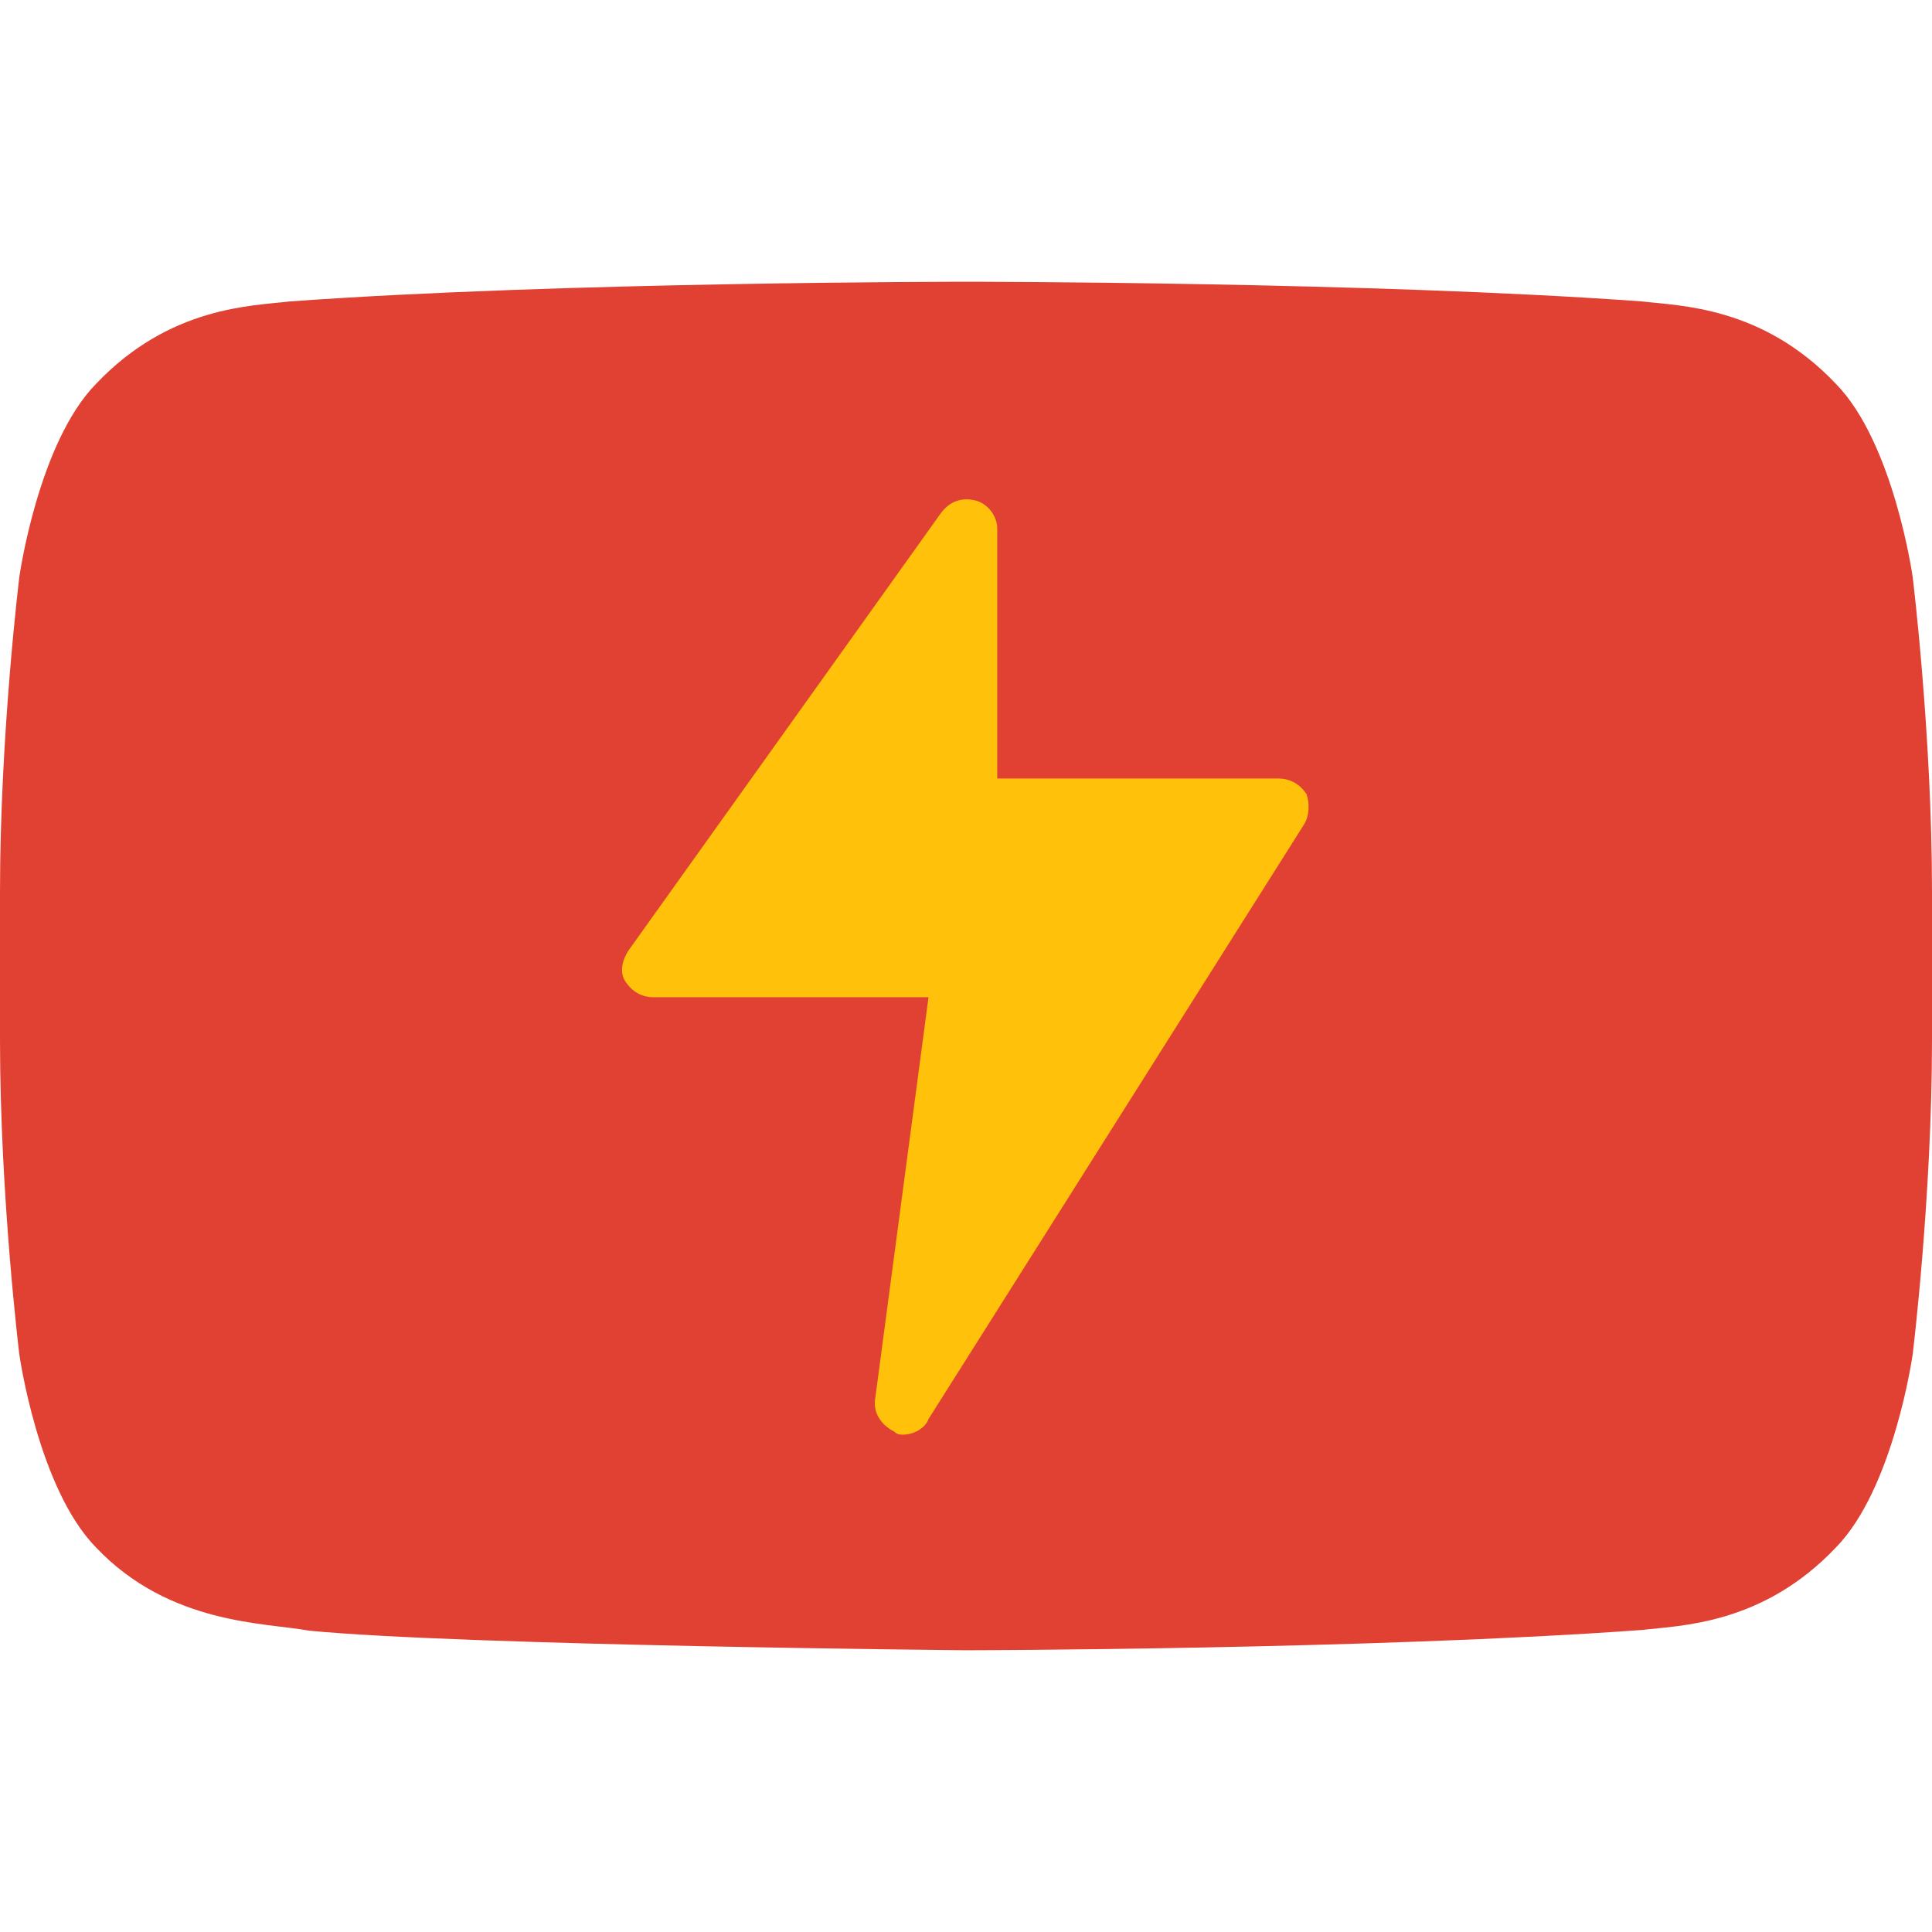 <svg width="800" height="800" viewBox="0 0 800 800" fill="none" xmlns="http://www.w3.org/2000/svg">
<path fill-rule="evenodd" clip-rule="evenodd" d="M792 238.903C792 238.903 784.175 183.387 760.2 158.94C729.775 126.839 695.675 126.687 680.05 124.824C568.1 116.667 400.175 116.667 400.175 116.667H399.825C399.825 116.667 231.9 116.667 119.95 124.824C104.3 126.687 70.225 126.839 39.775 158.94C15.8 183.387 8 238.903 8 238.903C8 238.903 0 304.112 0 369.296V430.427C0 495.636 8 560.821 8 560.821C8 560.821 15.8 616.336 39.775 640.784C70.225 672.885 110.2 671.878 128 675.226C192 681.42 400 683.333 400 683.333C400 683.333 568.1 683.082 680.05 674.924C695.675 673.036 729.775 672.885 760.2 640.784C784.175 616.336 792 560.821 792 560.821C792 560.821 800 495.636 800 430.427V369.296C800 304.112 792 238.903 792 238.903Z" fill="#E04133"/>
<path d="M539.725 341.781L384.475 587.594C383.181 591.475 378.006 594.062 374.125 594.062C372.831 594.062 371.537 594.062 370.244 592.769C365.069 590.181 361.188 585.006 362.481 578.537L384.475 412.937H270.625C265.45 412.937 261.569 410.35 258.981 406.469C256.394 402.587 257.687 397.412 260.275 393.531L389.65 212.406C393.531 207.231 398.706 205.937 403.881 207.231C409.056 208.525 412.938 213.7 412.938 218.875V322.375H529.375C534.55 322.375 538.431 324.962 541.019 328.844C542.313 332.725 542.313 337.9 539.725 341.781Z" fill="#FFC10A"/>
</svg>
